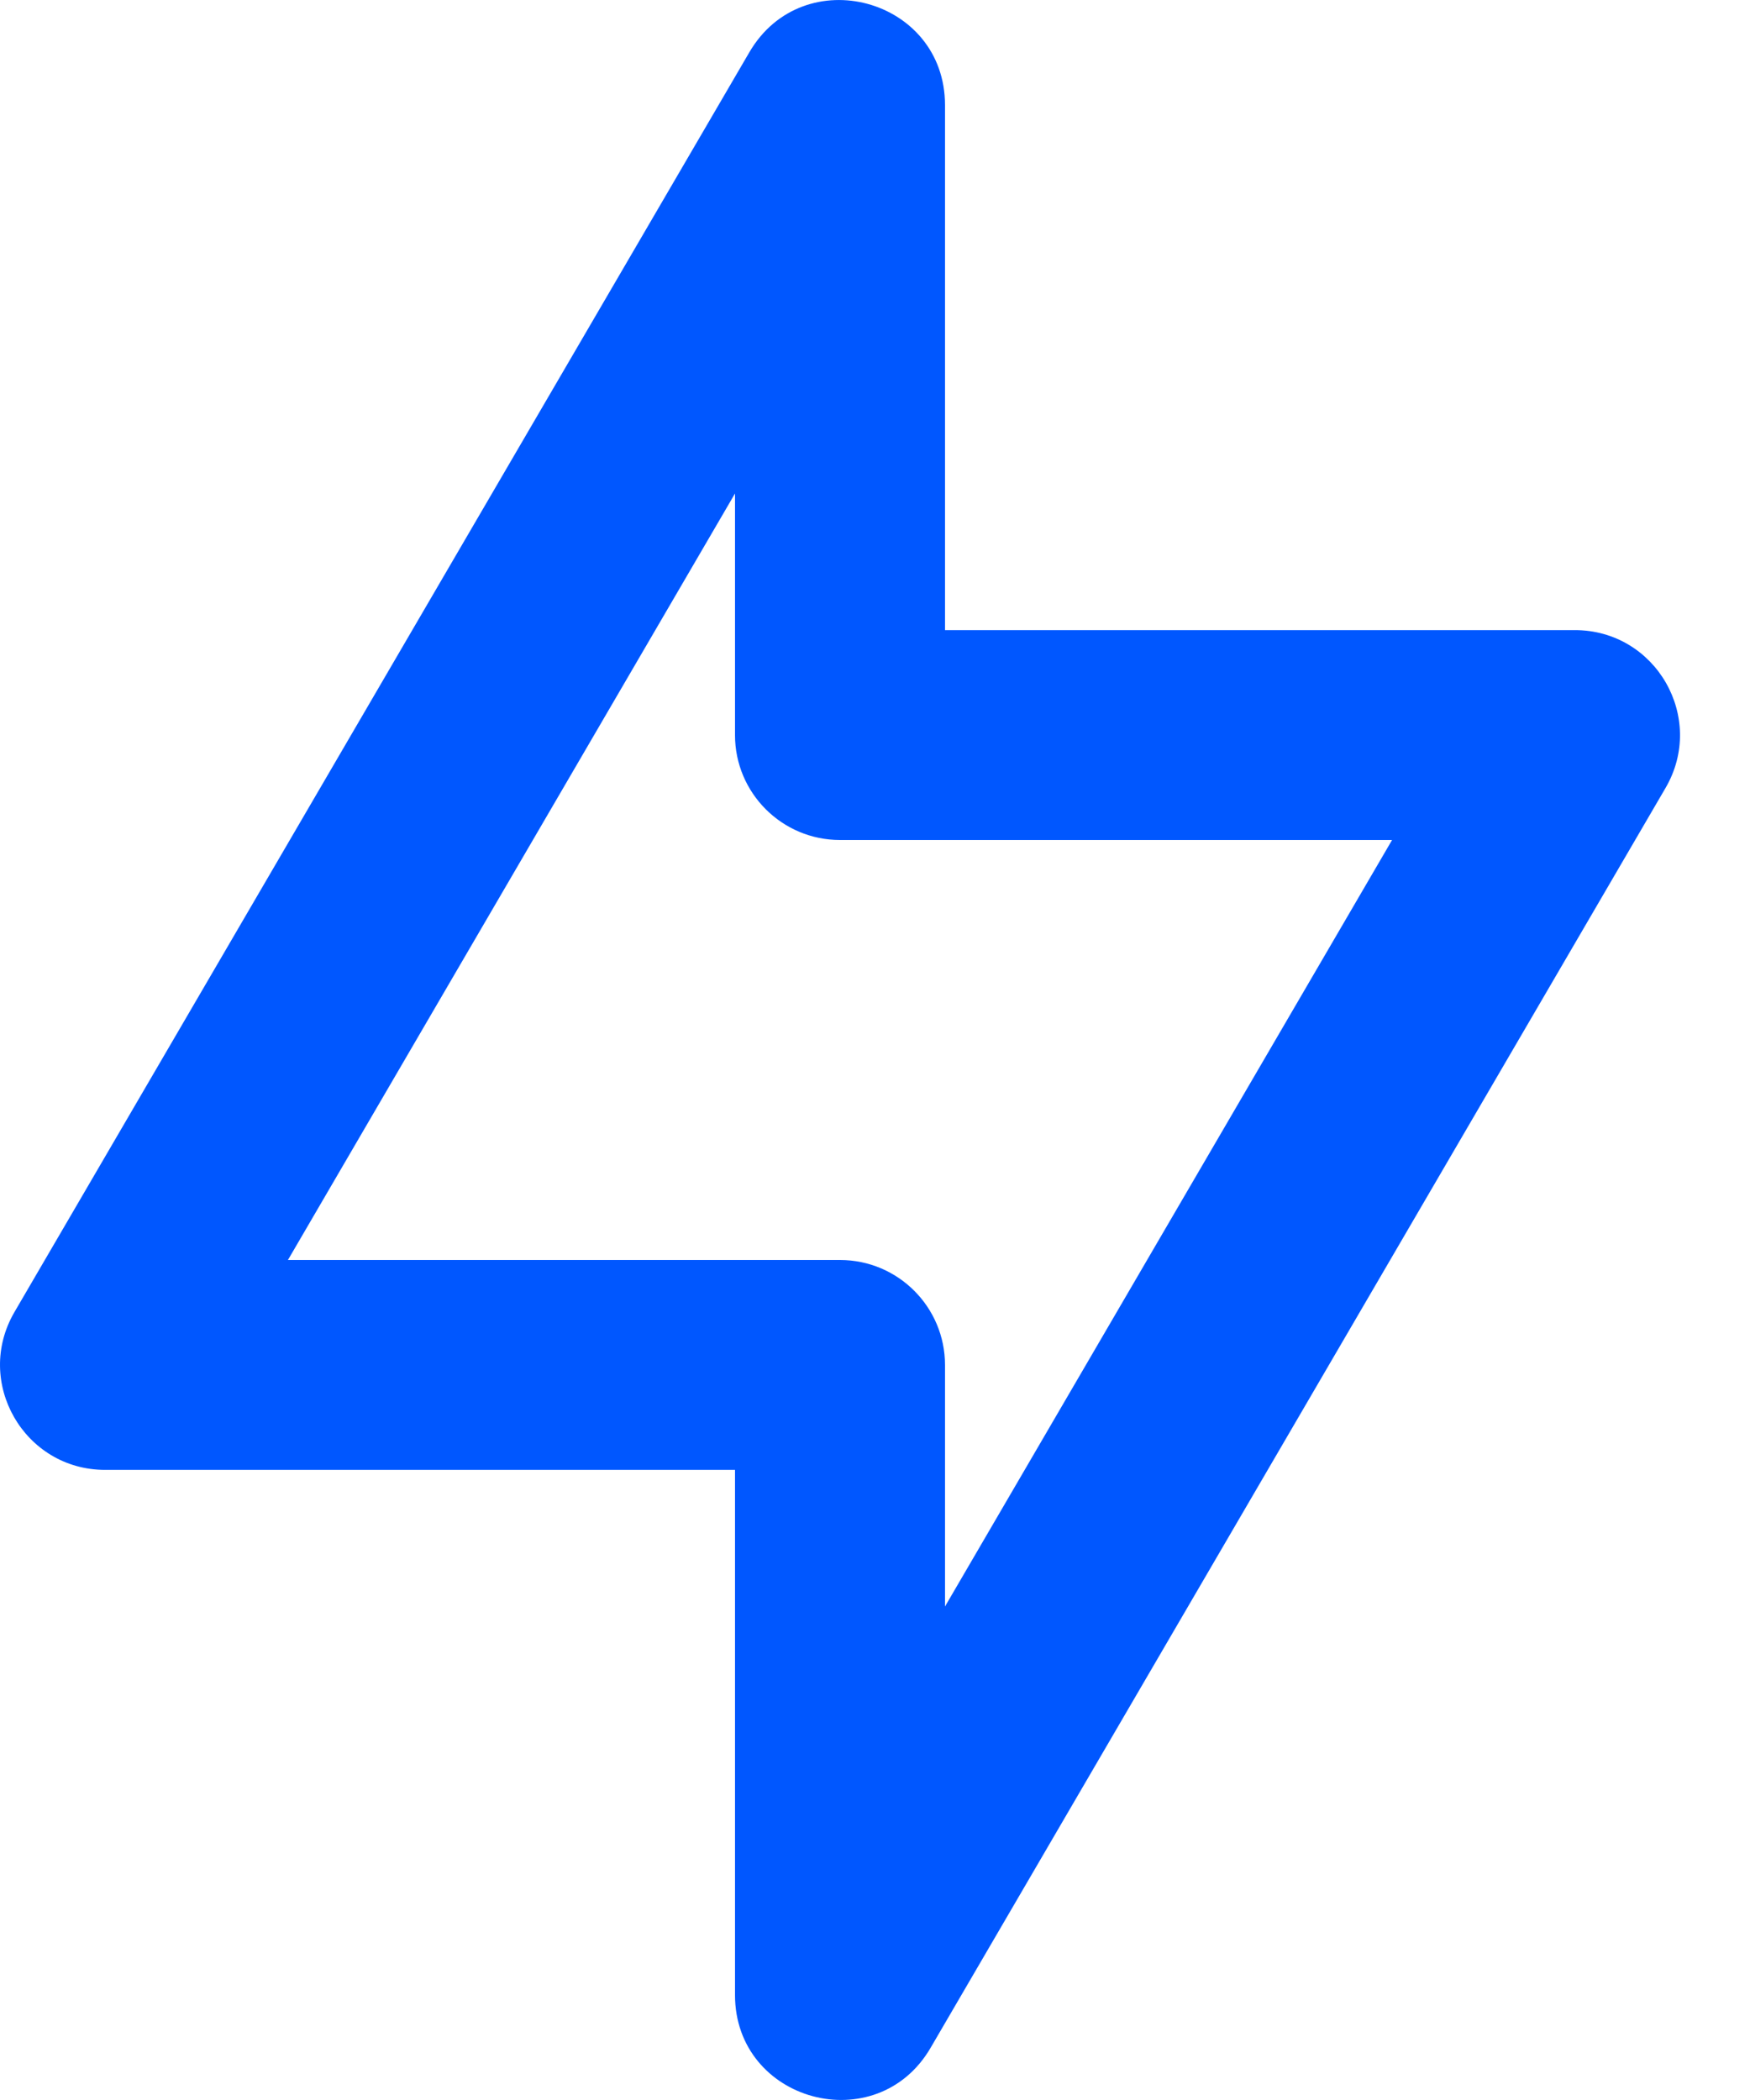 <?xml version="1.0" encoding="UTF-8"?> <svg xmlns="http://www.w3.org/2000/svg" width="15" height="18" viewBox="0 0 15 18" fill="none"><path fill-rule="evenodd" clip-rule="evenodd" d="M6.3 12.599H0.901C0.207 12.599 -0.226 11.846 0.124 11.246L6.423 0.448C6.886 -0.345 8.1 -0.017 8.1 0.901V5.401H13.499C14.194 5.401 14.626 6.154 14.276 6.754L7.977 17.552C7.515 18.345 6.3 18.017 6.3 17.099V12.599ZM6.3 4.23L2.468 10.8H7.2C7.697 10.8 8.1 11.203 8.1 11.7V13.77L11.932 7.2H7.2C6.703 7.2 6.3 6.797 6.3 6.3V4.23Z" fill="#0057FF"></path></svg> 